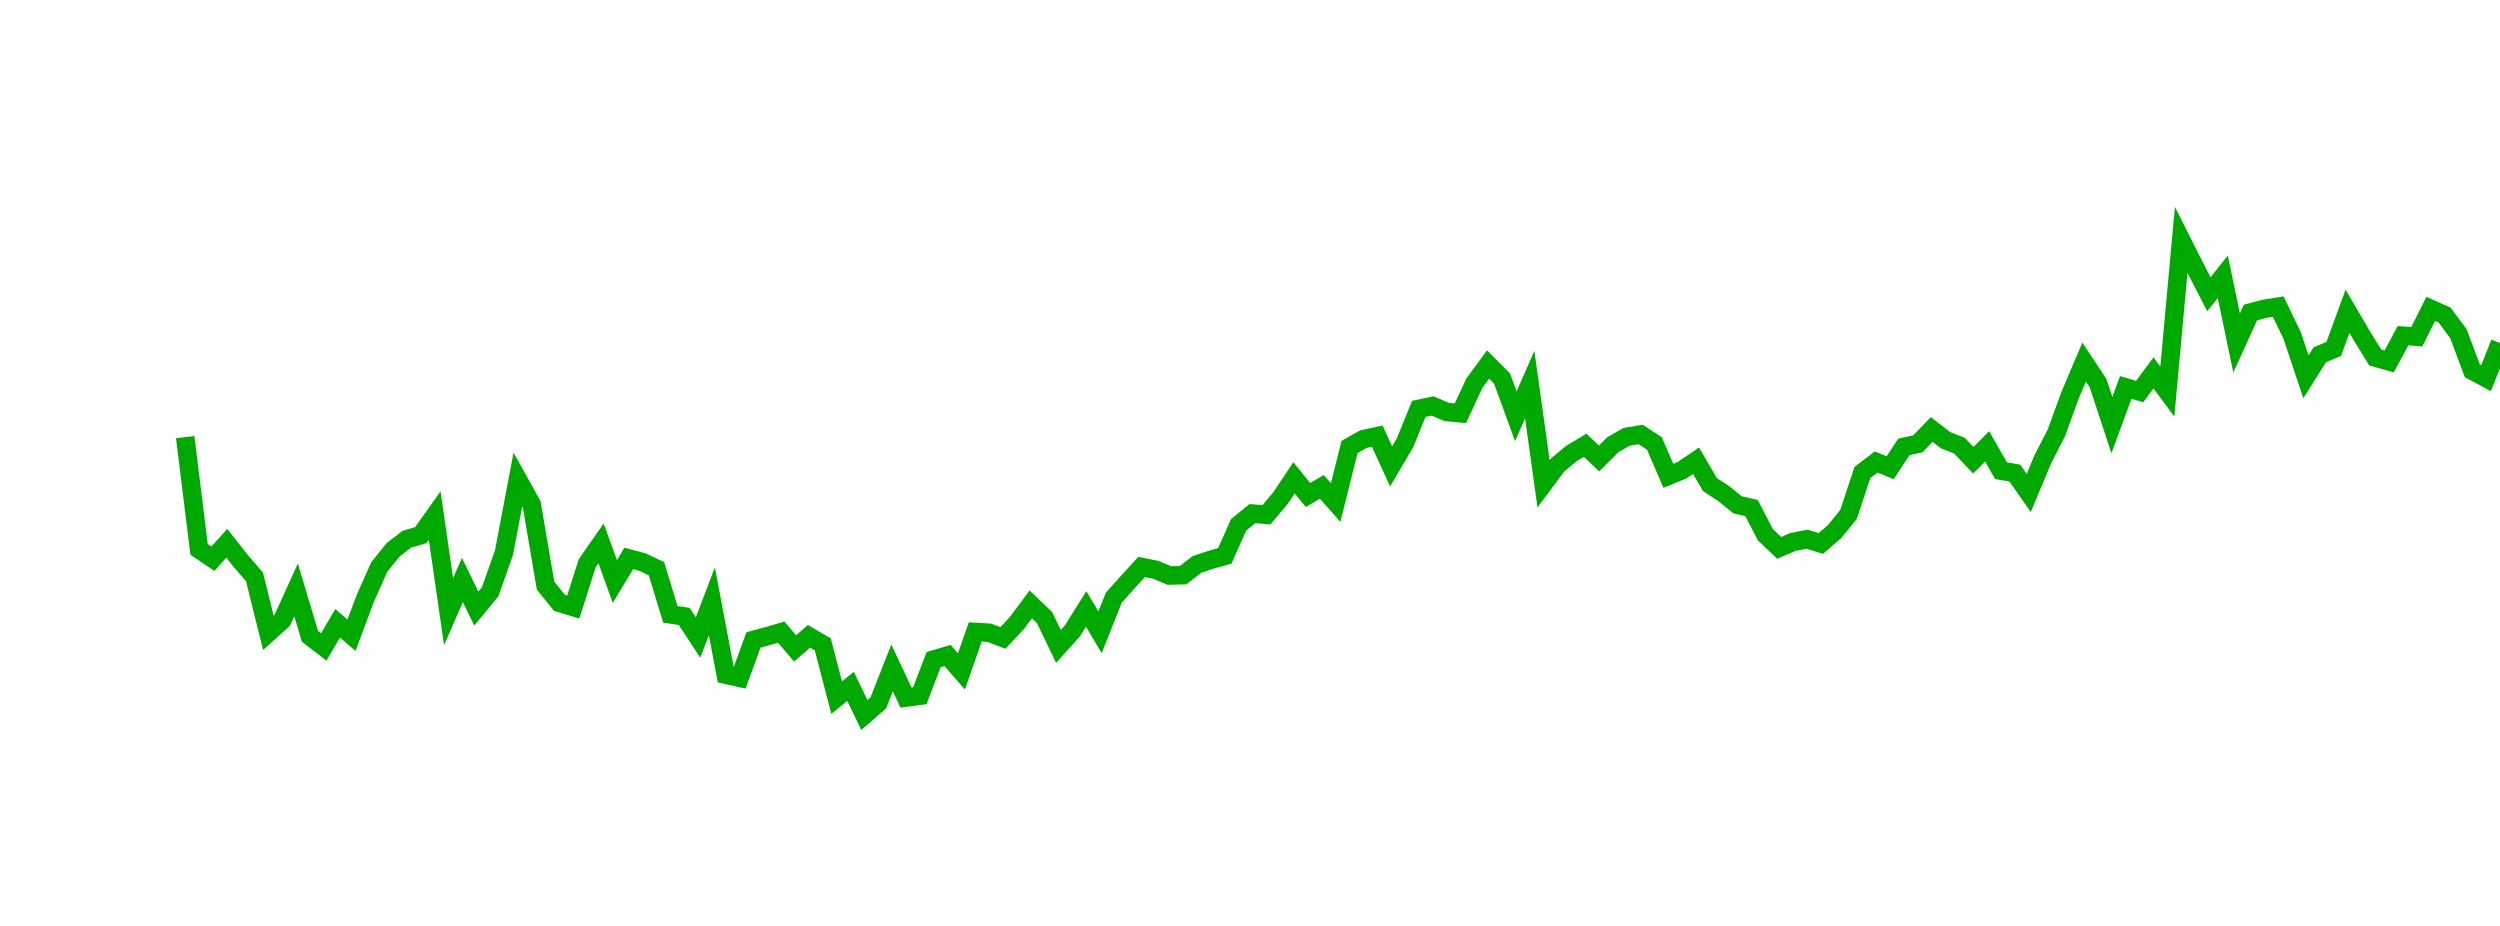 <?xml version="1.0" encoding="UTF-8"?>
<svg xmlns="http://www.w3.org/2000/svg" xmlns:xlink="http://www.w3.org/1999/xlink" width="135pt" height="50pt" viewBox="0 0 135 50" version="1.1">
<defs>
<clipPath id="8RyVfRPxq1__clip1">
  <path d="M 9.5 0 L 135 0 L 135 40.5 L 9.5 40.5 Z M 9.5 0 "/>
</clipPath>
</defs>
<g id="surface148553">
<g clip-path="url(#8RyVfRPxq1__clip1)" clip-rule="nonzero">
<path style="fill:none;stroke-width:1;stroke-linecap:butt;stroke-linejoin:miter;stroke:rgb(0%,66.275%,0%);stroke-opacity:1;stroke-miterlimit:10;" d="M 10 23.605 L 10.75 29.668 L 11.496 30.172 L 12.246 29.336 L 12.992 30.285 L 13.742 31.152 L 14.492 34.172 L 15.238 33.5 L 15.988 31.852 L 16.738 34.359 L 17.484 34.934 L 18.234 33.66 L 18.98 34.305 L 19.73 32.301 L 20.48 30.621 L 21.227 29.691 L 21.977 29.113 L 22.723 28.898 L 23.473 27.84 L 24.223 33.031 L 24.969 31.32 L 25.719 32.863 L 26.469 31.953 L 27.215 29.848 L 27.965 25.891 L 28.711 27.23 L 29.461 31.625 L 30.211 32.555 L 30.957 32.781 L 31.707 30.422 L 32.457 29.344 L 33.203 31.402 L 33.953 30.156 L 34.699 30.355 L 35.449 30.711 L 36.199 33.176 L 36.945 33.285 L 37.695 34.426 L 38.441 32.469 L 39.191 36.434 L 39.941 36.602 L 40.688 34.559 L 41.438 34.355 L 42.188 34.133 L 42.934 35.016 L 43.684 34.363 L 44.43 34.797 L 45.18 37.672 L 45.93 37.066 L 46.676 38.613 L 47.426 37.961 L 48.172 36.066 L 48.922 37.668 L 49.672 37.57 L 50.418 35.617 L 51.168 35.398 L 51.918 36.258 L 52.664 34.125 L 53.414 34.168 L 54.16 34.449 L 54.91 33.645 L 55.66 32.637 L 56.406 33.352 L 57.156 34.906 L 57.902 34.082 L 58.652 32.883 L 59.402 34.141 L 60.148 32.27 L 60.898 31.434 L 61.648 30.617 L 62.395 30.766 L 63.145 31.078 L 63.891 31.059 L 64.641 30.477 L 65.391 30.227 L 66.137 30.02 L 66.887 28.34 L 67.633 27.734 L 68.383 27.801 L 69.133 26.918 L 69.879 25.801 L 70.629 26.73 L 71.379 26.293 L 72.125 27.137 L 72.875 24.137 L 73.621 23.715 L 74.371 23.551 L 75.121 25.188 L 75.867 23.918 L 76.617 22.078 L 77.367 21.922 L 78.113 22.246 L 78.863 22.316 L 79.609 20.707 L 80.359 19.684 L 81.109 20.438 L 81.855 22.48 L 82.605 20.766 L 83.352 26.125 L 84.102 25.117 L 84.852 24.492 L 85.598 24.043 L 86.348 24.758 L 87.098 24.012 L 87.844 23.586 L 88.594 23.461 L 89.34 23.949 L 90.09 25.695 L 90.84 25.387 L 91.586 24.879 L 92.336 26.168 L 93.082 26.656 L 93.832 27.262 L 94.582 27.434 L 95.328 28.875 L 96.078 29.586 L 96.828 29.262 L 97.574 29.117 L 98.324 29.348 L 99.07 28.703 L 99.82 27.781 L 100.57 25.512 L 101.316 24.949 L 102.066 25.258 L 102.812 24.133 L 103.562 23.969 L 104.312 23.195 L 105.059 23.77 L 105.809 24.066 L 106.559 24.855 L 107.305 24.102 L 108.055 25.418 L 108.801 25.547 L 109.551 26.621 L 110.301 24.828 L 111.047 23.367 L 111.797 21.305 L 112.543 19.551 L 113.293 20.684 L 114.043 22.957 L 114.789 20.922 L 115.539 21.145 L 116.289 20.137 L 117.035 21.145 L 117.785 12.957 L 118.531 14.438 L 119.281 15.891 L 120.031 14.945 L 120.777 18.523 L 121.527 16.875 L 122.277 16.676 L 123.023 16.559 L 123.773 18.109 L 124.52 20.344 L 125.27 19.156 L 126.02 18.844 L 126.766 16.812 L 127.516 18.094 L 128.262 19.305 L 129.012 19.52 L 129.762 18.129 L 130.508 18.184 L 131.258 16.68 L 132.008 17.016 L 132.754 18.02 L 133.504 20.02 L 134.25 20.418 L 135 18.523 "/>
</g>
</g>
</svg>
